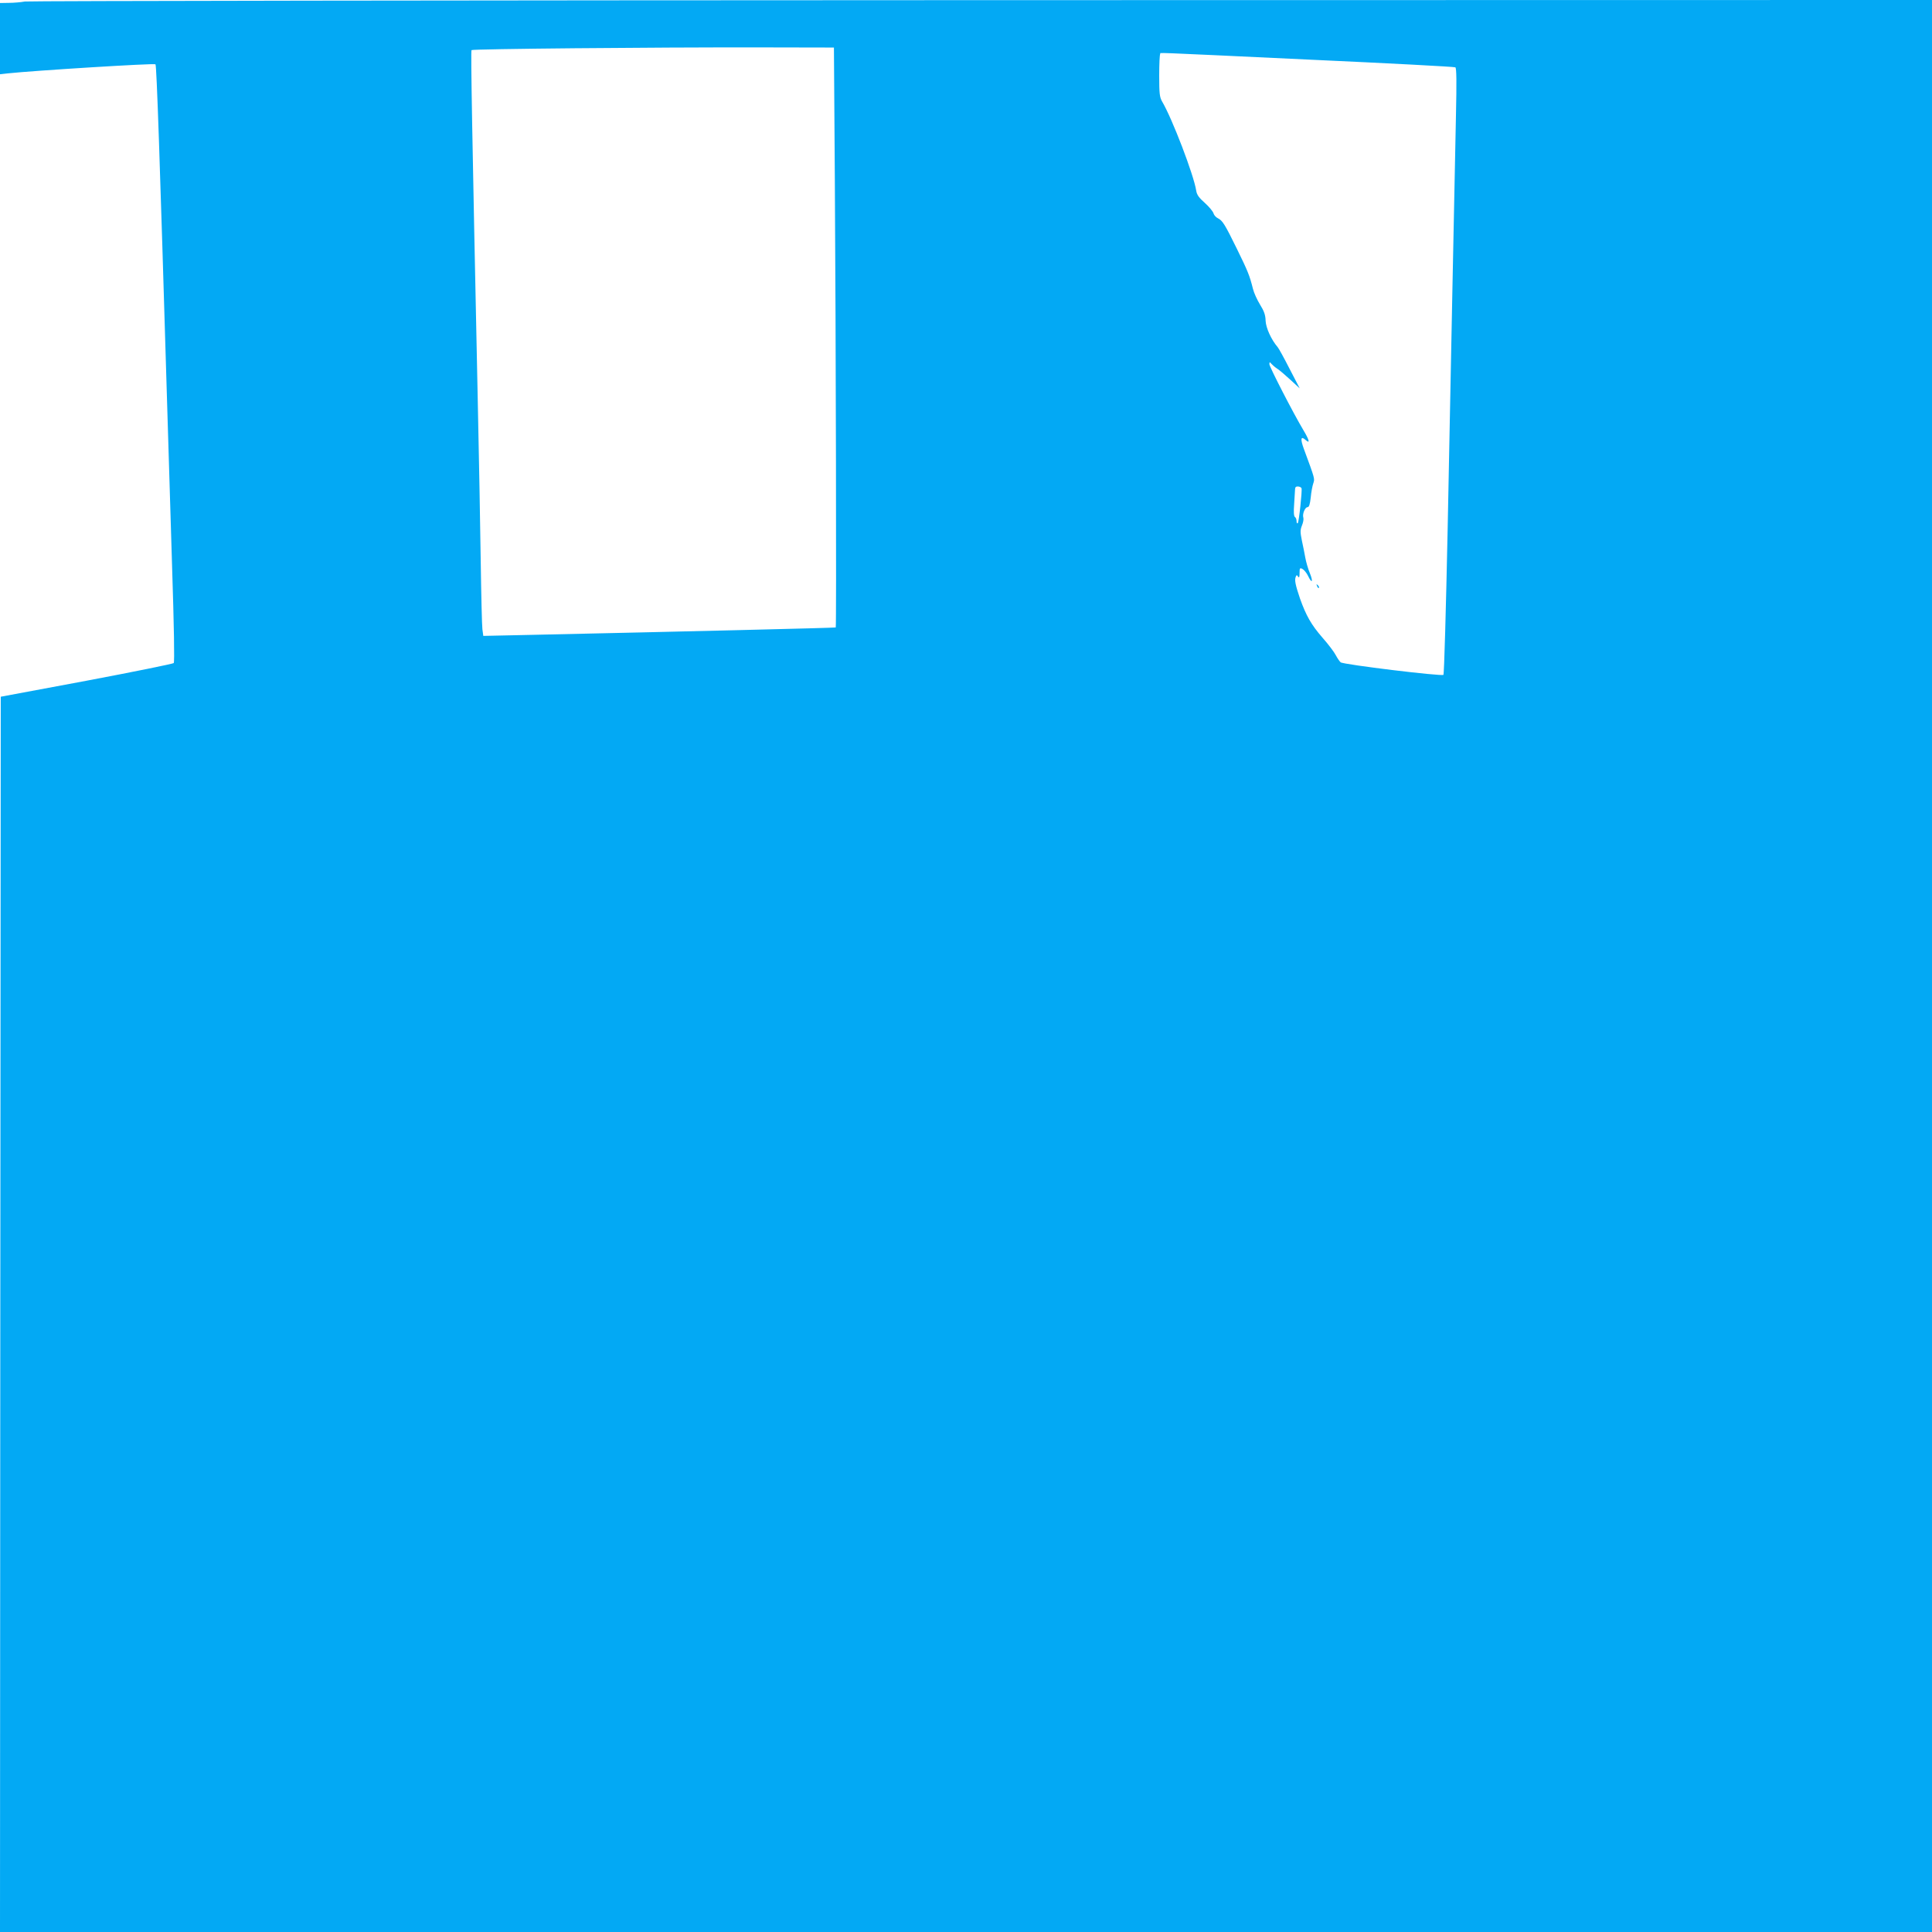 <?xml version="1.0" standalone="no"?>
<!DOCTYPE svg PUBLIC "-//W3C//DTD SVG 20010904//EN"
 "http://www.w3.org/TR/2001/REC-SVG-20010904/DTD/svg10.dtd">
<svg version="1.0" xmlns="http://www.w3.org/2000/svg"
 width="1280pt" height="1280pt" viewBox="0 0 1280 1280"
 preserveAspectRatio="xMidYMid meet">
<g transform="translate(0,1280) scale(0.1,-0.1)"
fill="#03a9f4" stroke="none">
<path d="M165 12790 c-27 -5 -76 -9 -107 -9 l-58 -1 0 -236 0 -236 53 6 c168
18 969 68 977 60 8 -8 29 -630 75 -2174 9 -283 24 -800 35 -1149 13 -402 17
-638 11 -644 -5 -5 -265 -58 -578 -117 l-568 -106 -3 -4092 -2 -4092 6400 0
6400 0 0 6400 0 6400 -6292 -1 c-3461 -1 -6315 -5 -6343 -9z m5366 -1180 c7
-1040 11 -2961 6 -2967 -4 -3 -1042 -28 -2009 -49 l-326 -7 -6 44 c-3 24 -8
226 -11 449 -3 223 -12 709 -20 1080 -37 1759 -47 2302 -41 2308 8 8 1194 19
1901 18 l500 -1 6 -875z m3142 795 c526 -24 962 -47 969 -51 8 -5 9 -95 4
-323 -11 -520 -35 -1725 -55 -2740 -11 -524 -23 -957 -28 -962 -11 -11 -663
68 -681 83 -7 6 -22 28 -32 47 -10 20 -49 72 -88 116 -75 86 -109 147 -149
259 -30 89 -37 121 -29 143 6 15 8 15 16 3 7 -11 10 -4 10 23 0 34 2 37 20 27
10 -6 27 -26 36 -45 26 -55 36 -41 12 18 -12 28 -25 75 -30 102 -5 28 -15 79
-23 115 -11 55 -11 69 1 99 8 19 12 42 9 51 -8 24 11 70 28 70 10 0 16 19 21
64 3 35 11 77 17 94 10 31 12 26 -63 229 -24 66 -20 87 12 58 31 -28 25 -1
-14 64 -66 110 -226 421 -226 438 1 16 2 16 13 3 7 -8 24 -23 38 -32 15 -9 54
-43 88 -74 l62 -57 -67 129 c-36 71 -72 136 -79 144 -43 50 -78 128 -80 175
-1 38 -10 64 -37 107 -19 31 -41 79 -47 105 -22 88 -34 117 -106 264 -81 165
-95 187 -126 203 -13 6 -26 21 -29 32 -3 12 -28 43 -57 69 -40 35 -54 55 -58
83 -16 103 -159 477 -226 590 -16 28 -19 52 -19 171 0 76 3 141 7 144 8 9
-122 14 986 -38z m-50 -2840 c5 -16 -17 -223 -25 -231 -5 -4 -8 2 -8 14 0 11
-5 24 -11 27 -7 5 -9 34 -5 84 3 42 5 86 6 98 0 15 6 21 20 20 11 -1 21 -6 23
-12z"/>
<path d="M8726 8917 c3 -10 9 -15 12 -12 3 3 0 11 -7 18 -10 9 -11 8 -5 -6z"/>
</g>
</svg>
